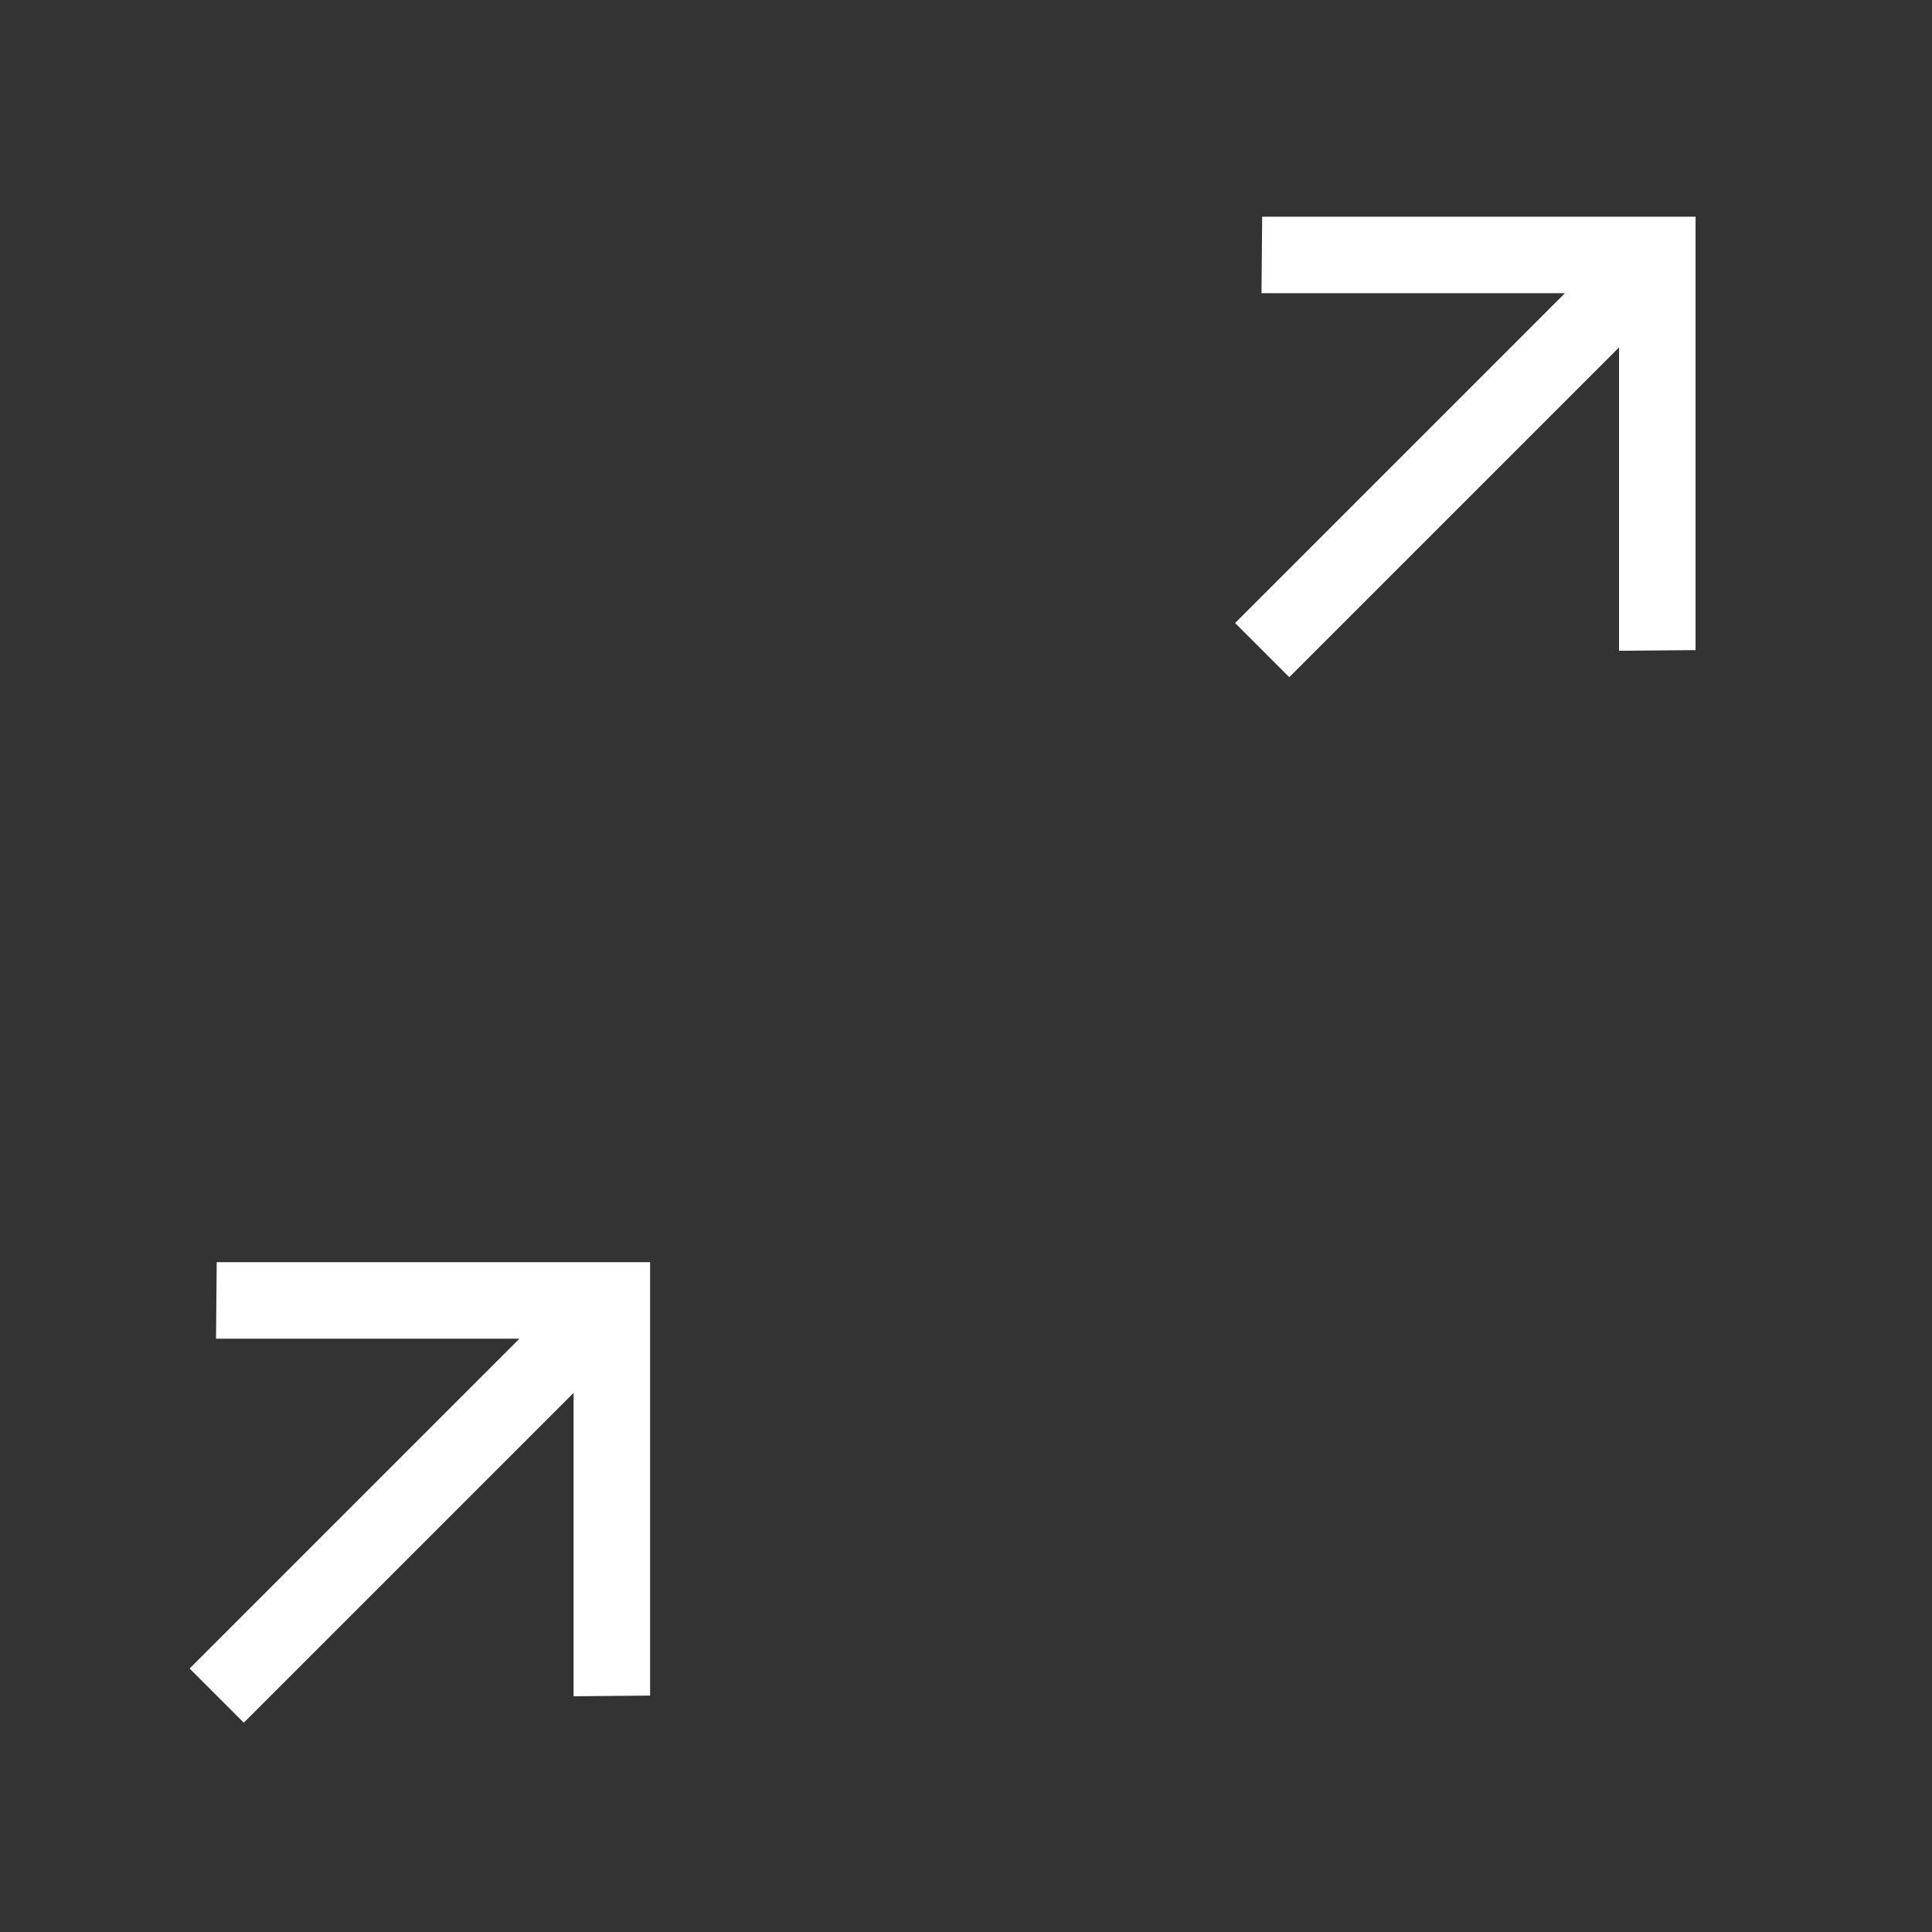 <svg width="96" height="96" viewBox="0 0 96 96" fill="none" xmlns="http://www.w3.org/2000/svg">
<rect x="0" y="0" width="96" height="96" fill="#333333" stroke="none"/>
<g clip-path="url(#clip0_3599_4338)">
<path d="M84.252 32.303L80.45 32.337L80.45 17.262L64.063 33.649L61.371 30.957L77.758 14.57L62.683 14.57L62.717 10.768H84.252V32.303Z" fill="white"/>
<path d="M32.303 84.253L28.501 84.287L28.501 69.212L12.114 85.599L9.422 82.907L25.809 66.52L10.734 66.52L10.768 62.718H32.303V84.253Z" fill="white"/>
</g>
<defs>
<clipPath id="clip0_3599_4338">
<rect width="95.02" height="95.021" fill="white"/>
</clipPath>
</defs>
</svg>
